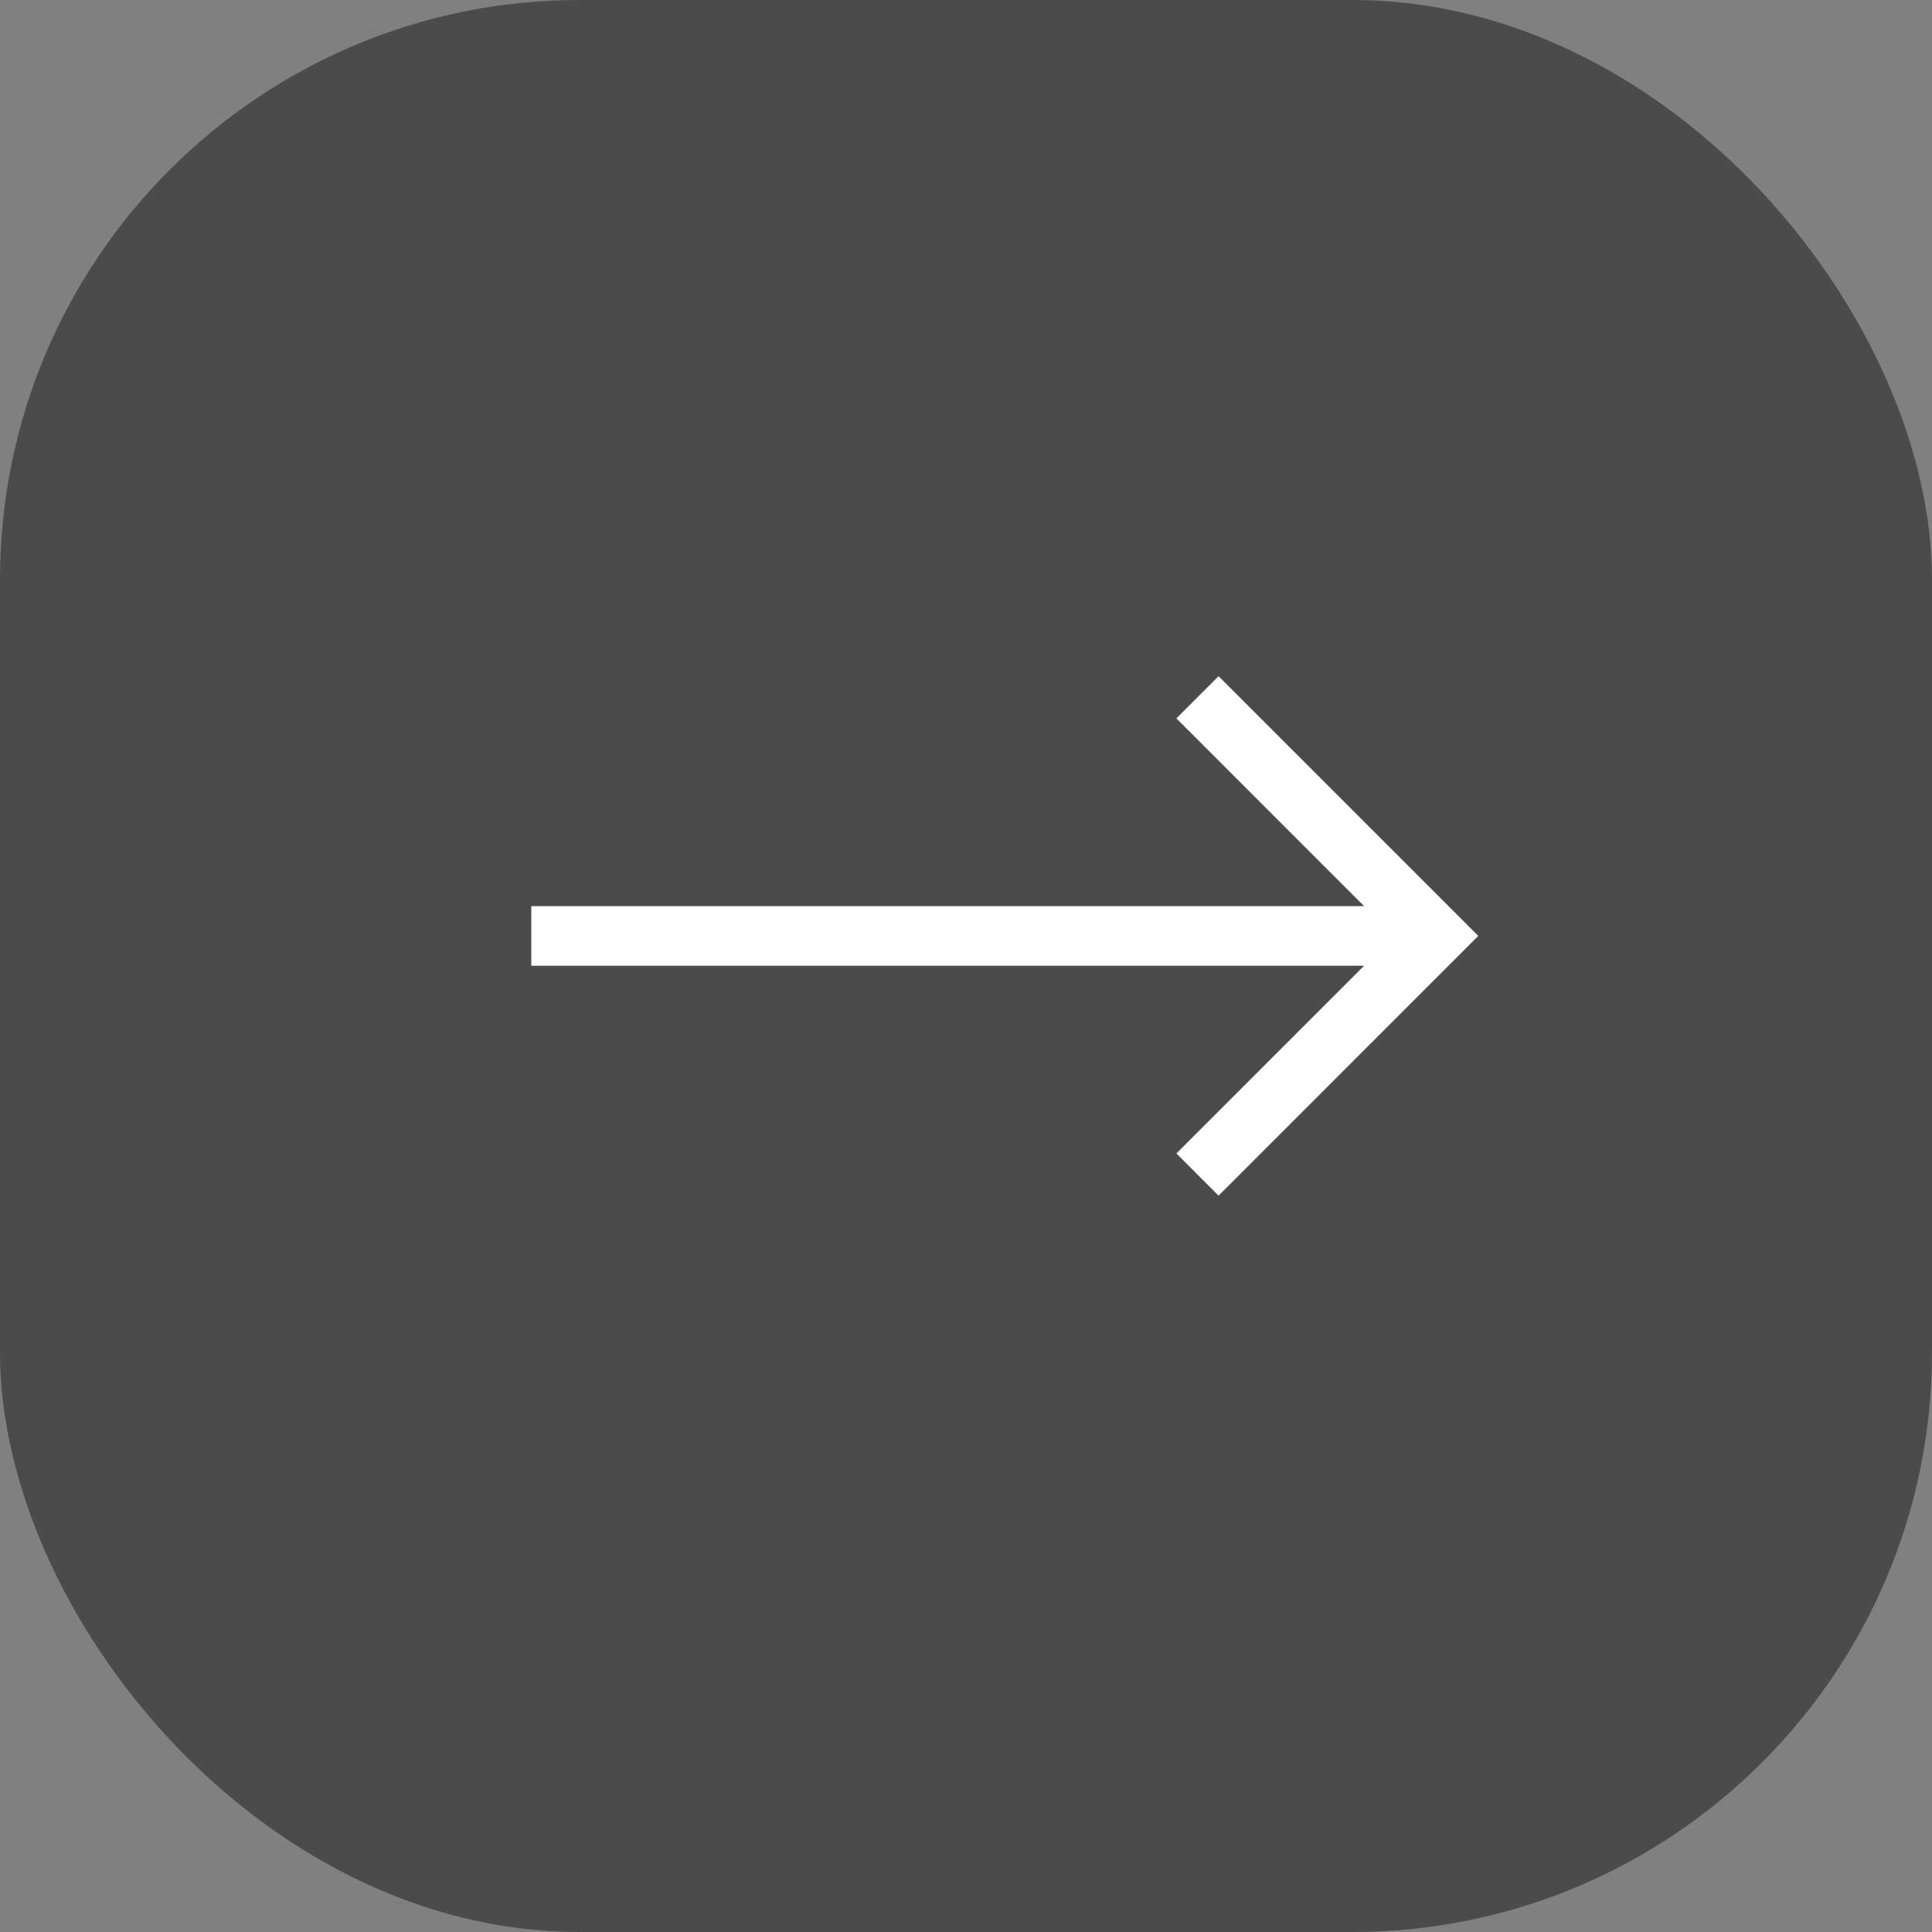 <?xml version="1.0" encoding="UTF-8"?> <svg xmlns="http://www.w3.org/2000/svg" width="40" height="40" viewBox="0 0 40 40" fill="none"><rect x="0" y="0" width="40" height="40" fill="#808080" stroke="none"/><rect width="40" height="40" rx="12" fill="#4B4B4B"></rect><path d="M25.229 14L24.356 14.873L28.242 18.76H11V19.995H28.242L24.356 23.881L25.229 24.755L30.606 19.377L25.229 14Z" fill="white"></path></svg> 